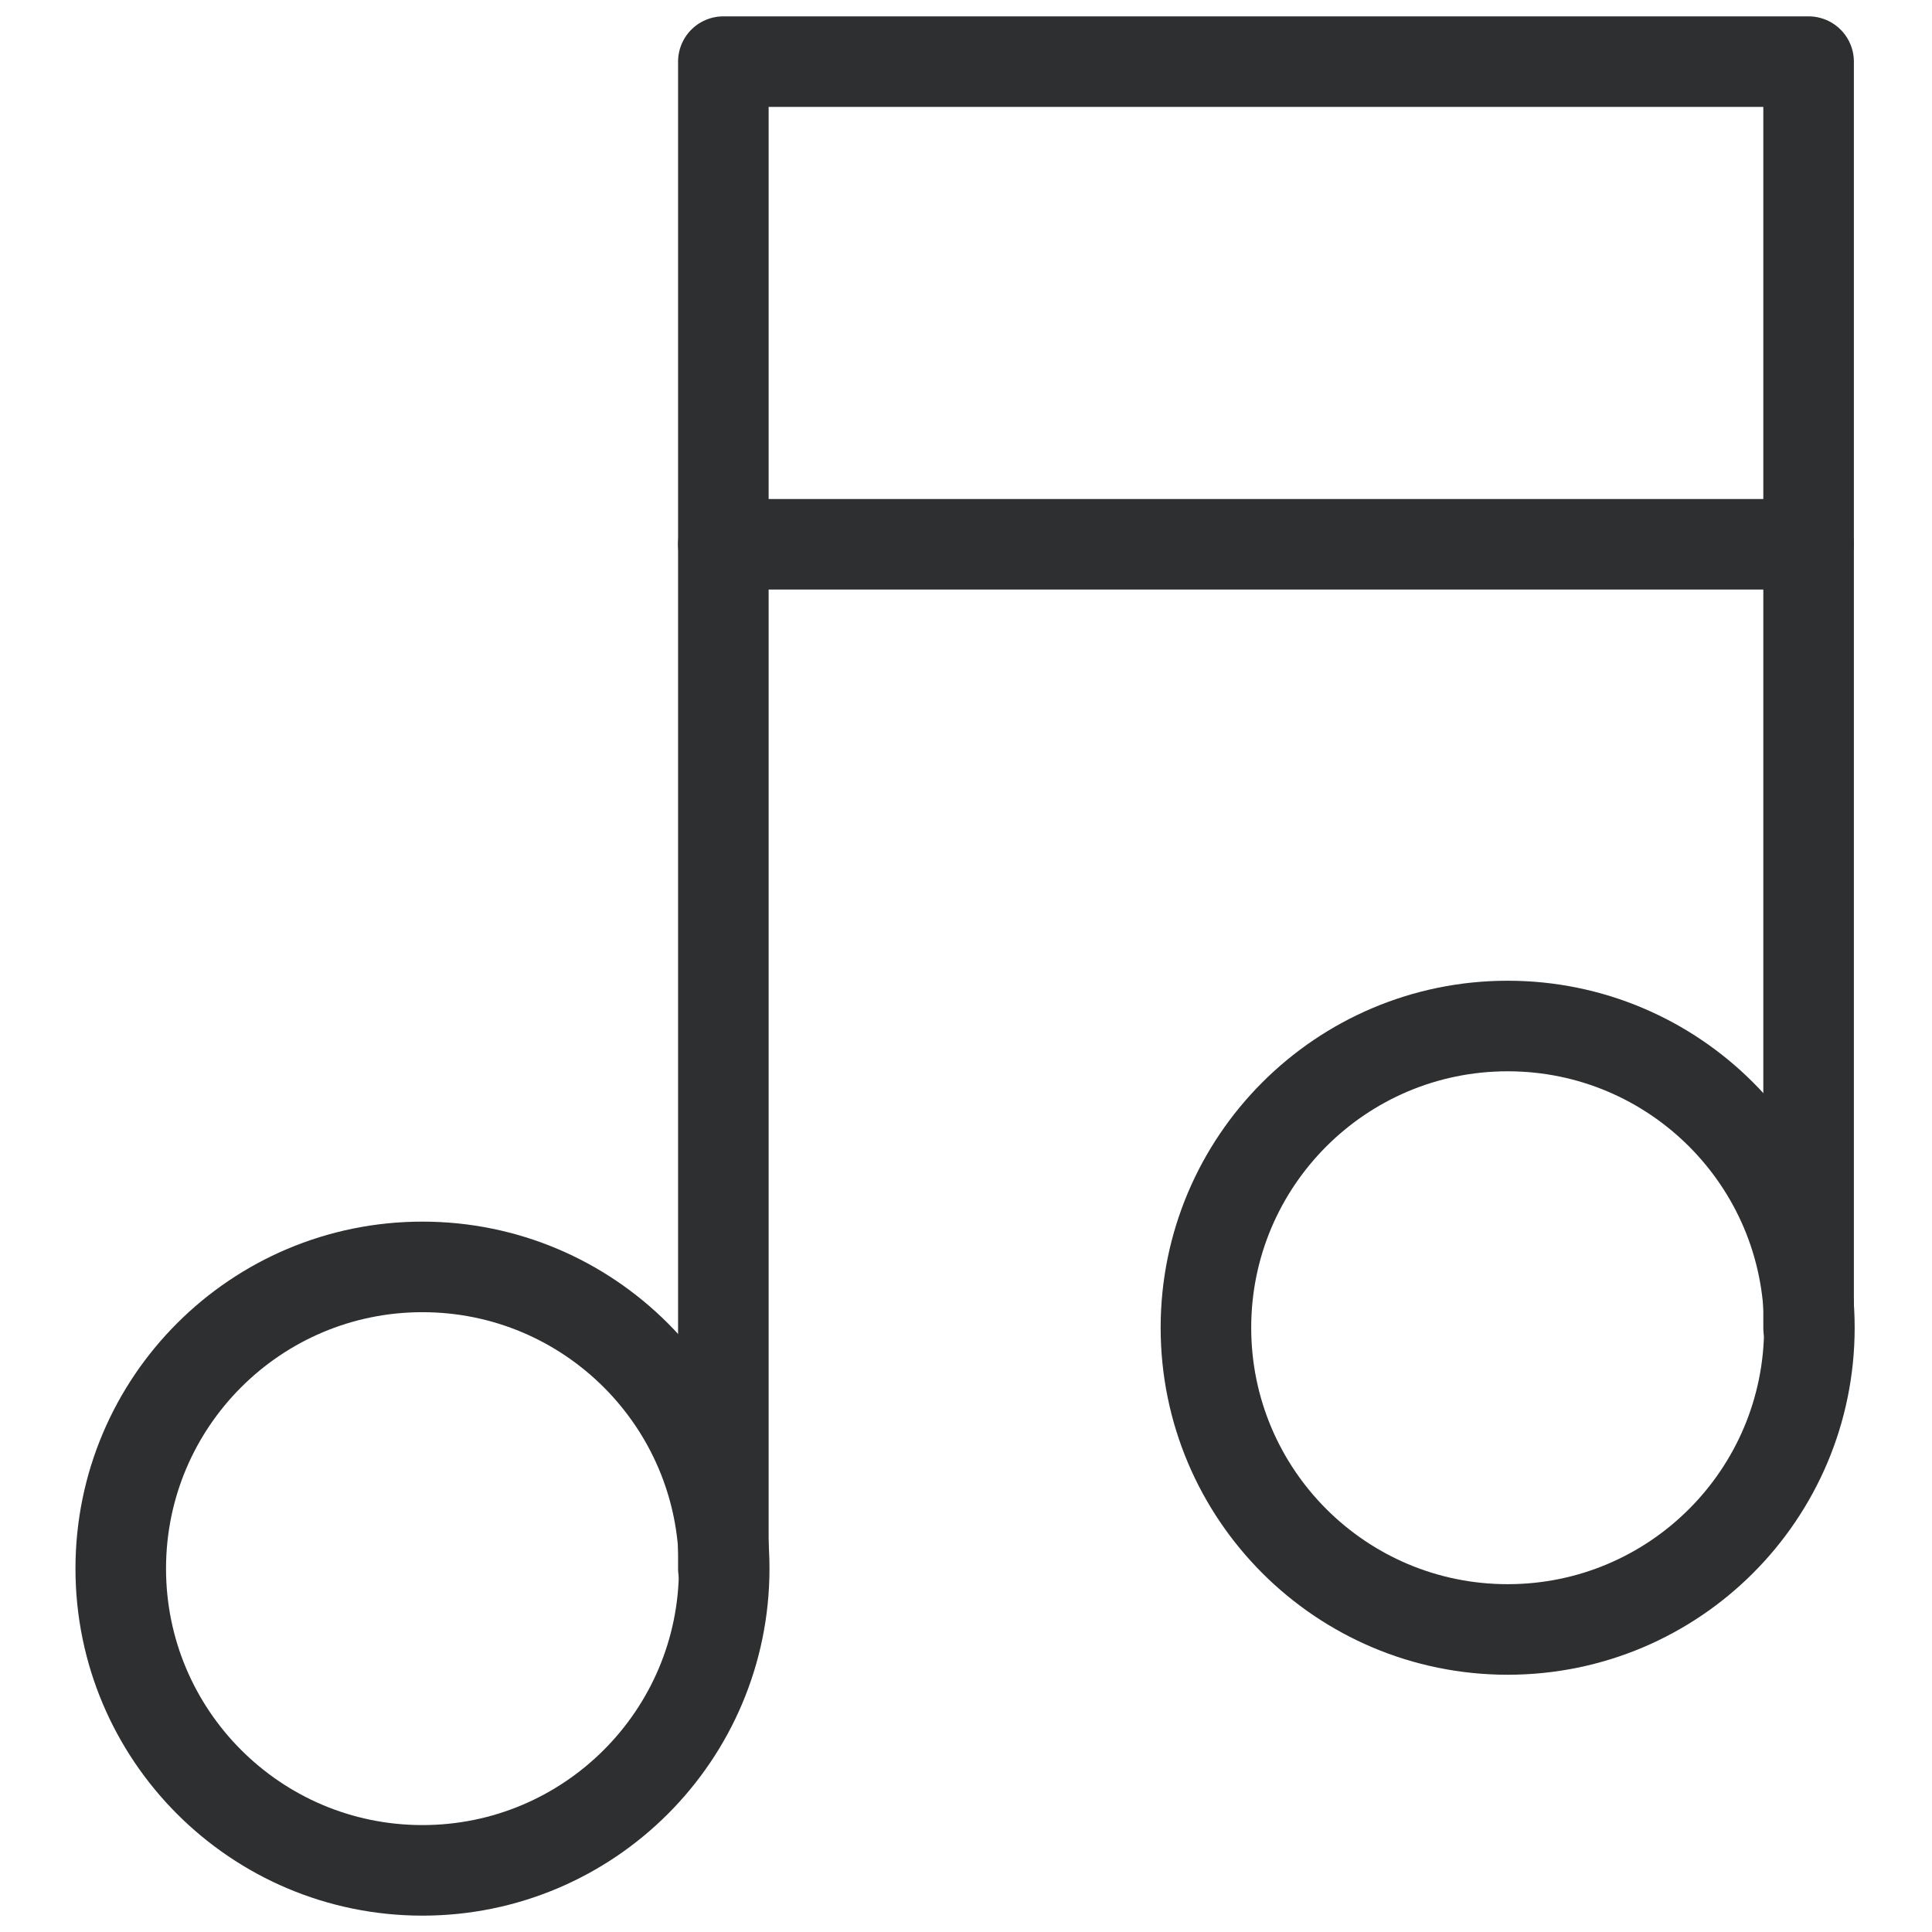 <svg width="32" height="32" viewBox="0 0 32 32" fill="none" xmlns="http://www.w3.org/2000/svg">
<path d="M11.981 25.981V1.021H29.956V21.991" stroke="#2D2F30" stroke-width="1.5" stroke-linecap="round" stroke-linejoin="round"/>
<path d="M11.981 9.015H29.956" stroke="#2D2F30" stroke-width="1.5" stroke-linecap="round" stroke-linejoin="round"/>
<path d="M6.997 30.979C9.757 30.979 11.995 28.741 11.995 25.981C11.995 23.221 9.757 20.984 6.997 20.984C4.237 20.984 2 23.221 2 25.981C2 28.741 4.237 30.979 6.997 30.979Z" stroke="#2D2F30" stroke-width="1.5" stroke-linecap="round" stroke-linejoin="round"/>
<path d="M24.972 26.989C27.732 26.989 29.969 24.752 29.969 21.991C29.969 19.232 27.732 16.994 24.972 16.994C22.212 16.994 19.974 19.232 19.974 21.991C19.974 24.752 22.212 26.989 24.972 26.989Z" stroke="#2D2F30" stroke-width="1.5" stroke-linecap="round" stroke-linejoin="round"/>
</svg>